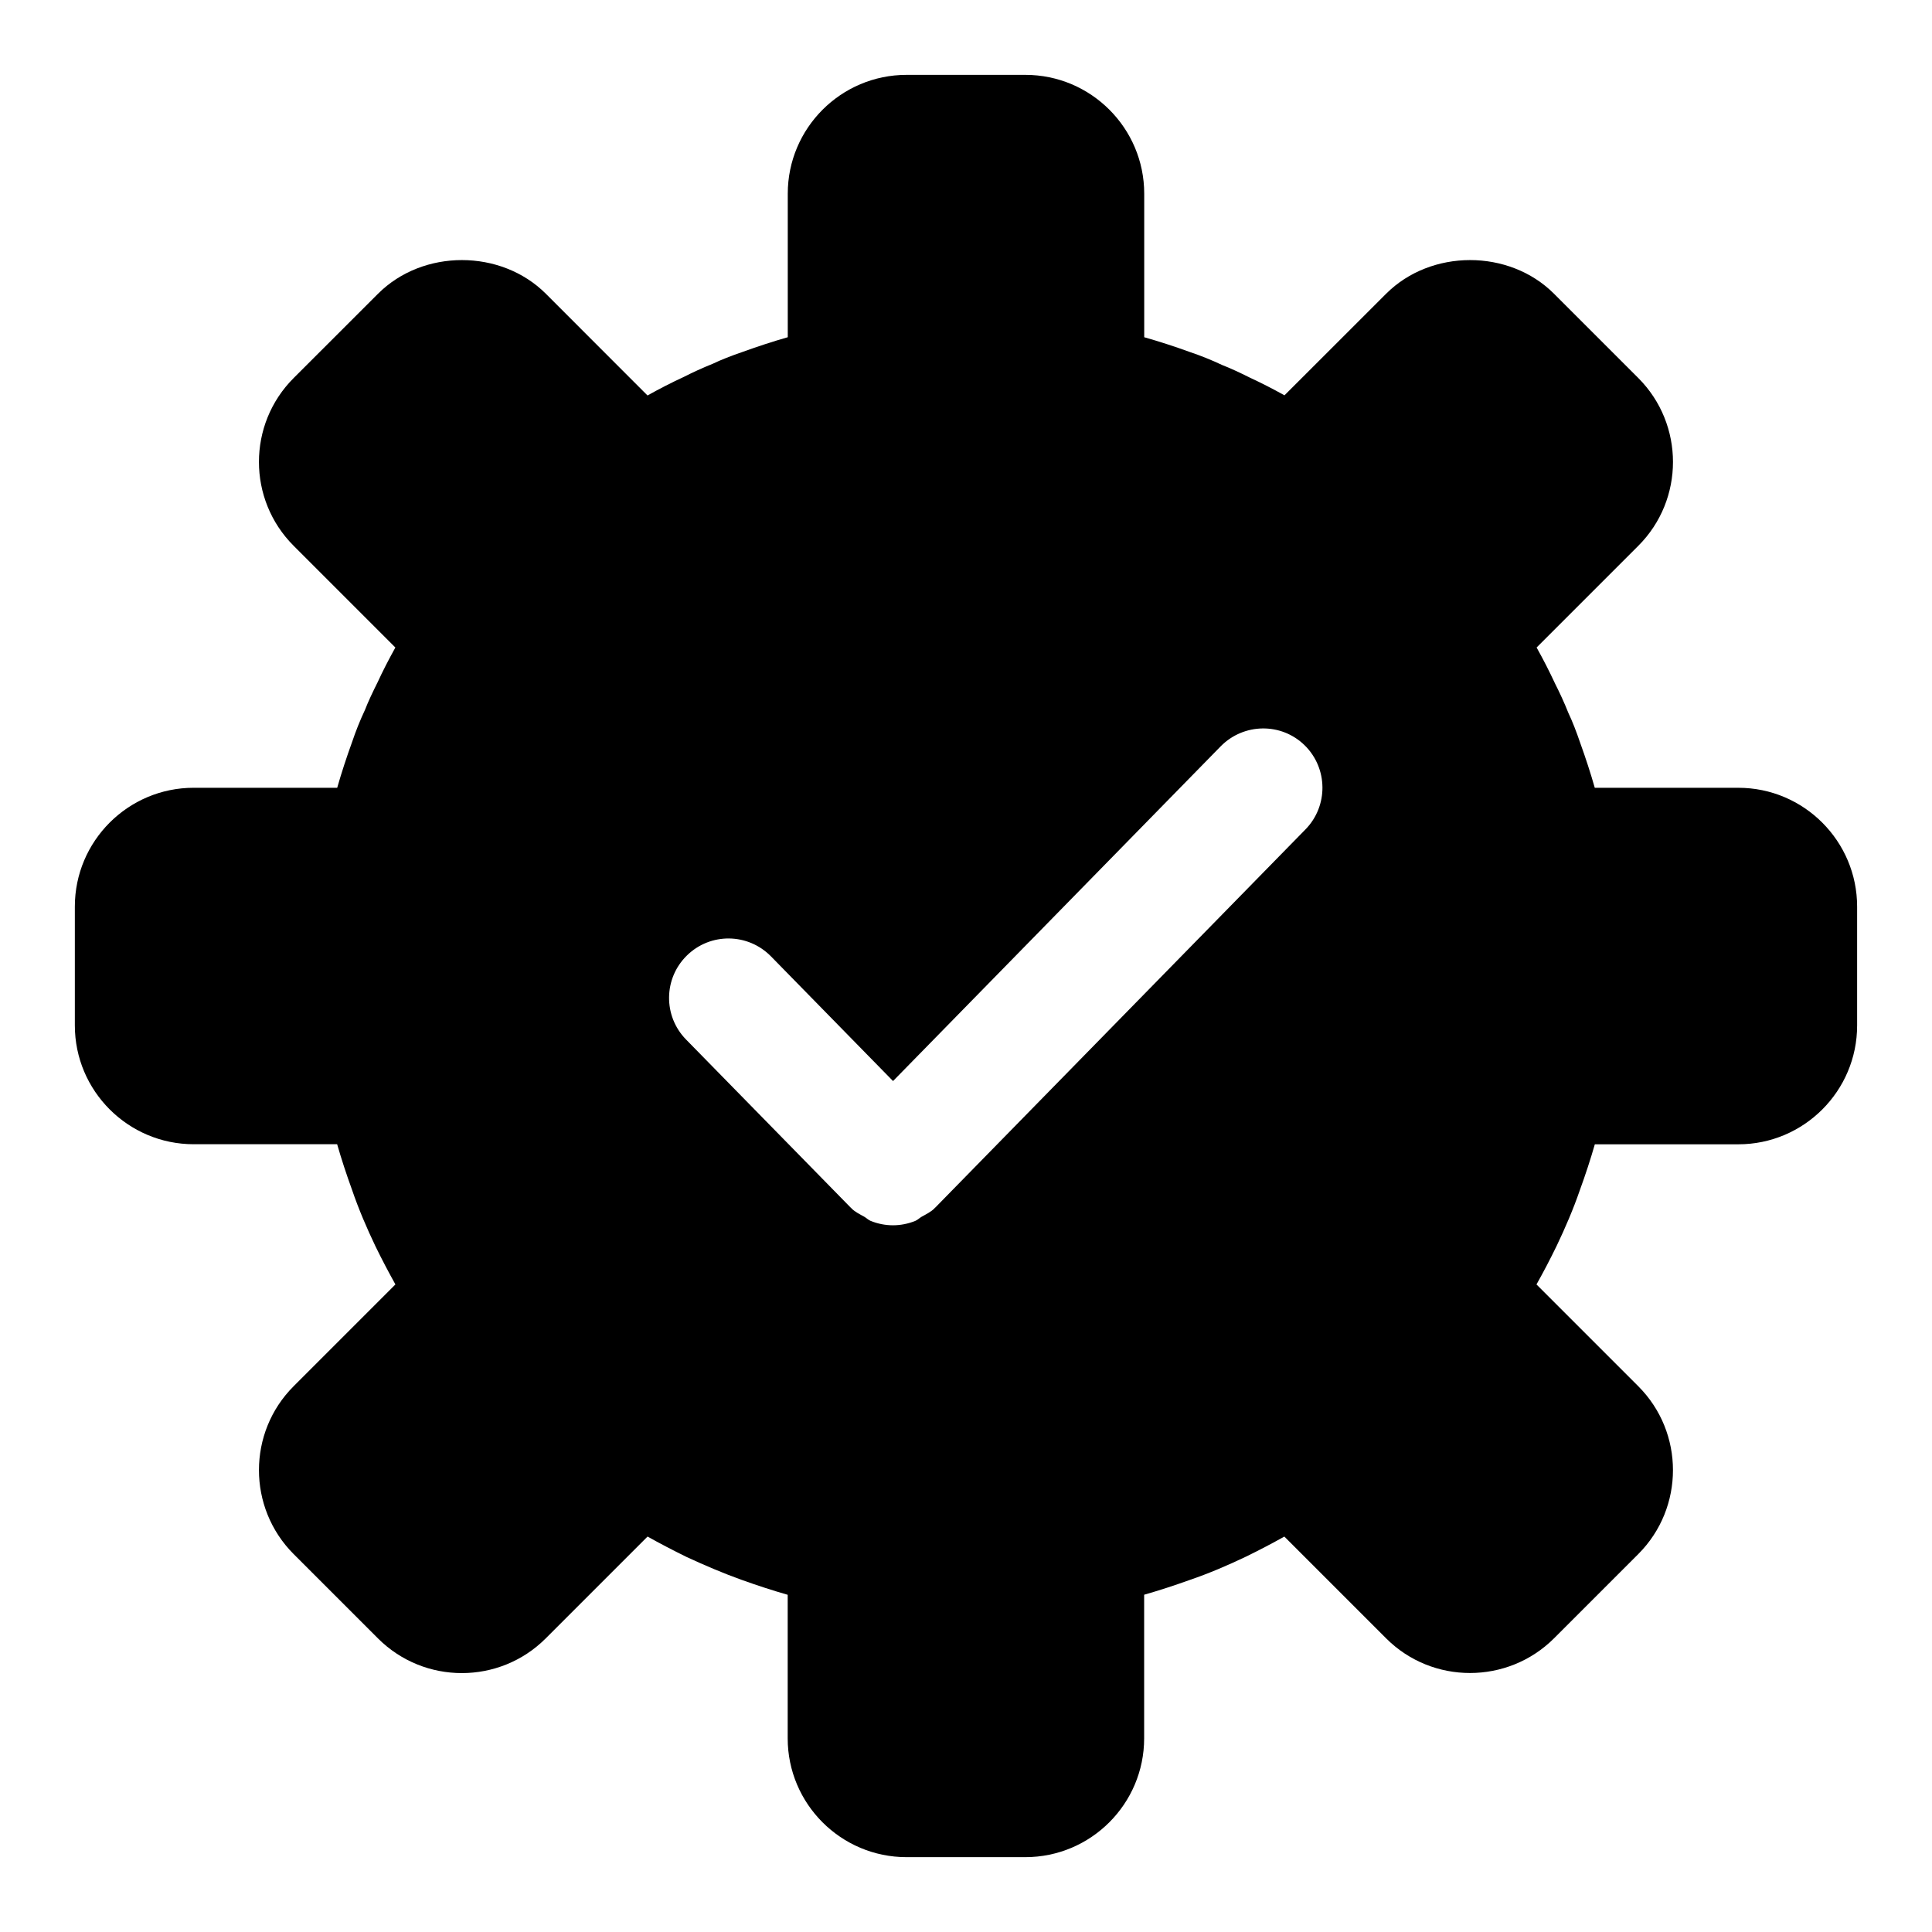 <?xml version="1.0" encoding="UTF-8"?>
<!-- Uploaded to: SVG Repo, www.svgrepo.com, Generator: SVG Repo Mixer Tools -->
<svg fill="#000000" width="800px" height="800px" version="1.1" viewBox="144 144 512 512" xmlns="http://www.w3.org/2000/svg">
 <path d="m604.67 352.77h-38.039c-1.117-3.922-2.41-7.871-3.856-11.887-0.992-2.93-2.141-5.871-3.133-7.934-1.102-2.785-2.41-5.574-3.496-7.715-1.496-3.211-3.133-6.438-4.93-9.637l26.953-26.953c12.25-12.25 12.25-32.18 0-44.461l-22.355-22.355c-11.918-11.902-32.605-11.84-44.461 0l-26.953 26.938c-3.102-1.73-6.188-3.305-9.148-4.676-2.598-1.309-5.398-2.598-7.32-3.336-2.914-1.371-5.84-2.535-8.422-3.402-4.219-1.527-8.297-2.852-12.281-3.984v-38.039c0-17.367-14.121-31.488-31.488-31.488h-31.488c-17.367 0-31.488 14.121-31.488 31.488v38.039c-3.922 1.117-7.902 2.426-11.965 3.891-2.914 0.992-5.84 2.141-7.887 3.133-2.785 1.117-5.574 2.41-7.699 3.496-3.211 1.48-6.422 3.133-9.621 4.914l-26.938-26.957c-11.887-11.871-32.543-11.918-44.477 0l-22.371 22.355c-12.25 12.25-12.25 32.195 0.016 44.445l26.953 26.953c-1.73 3.117-3.32 6.188-4.691 9.18-1.309 2.598-2.613 5.383-3.336 7.289-1.387 2.945-2.535 5.887-3.387 8.422-1.527 4.223-2.867 8.297-4 12.281h-38.039c-17.367 0-31.488 14.121-31.488 31.488v31.488c0 17.367 14.121 31.488 31.488 31.488h38.023c1.117 3.906 2.426 7.887 3.938 12.059 1.762 5.148 3.891 10.125 6.234 15.02 1.715 3.512 3.481 6.863 5.273 10.078l-26.984 26.984c-12.234 12.234-12.25 32.18 0 44.461l22.371 22.371c6.141 6.125 14.168 9.18 22.215 9.18 8.062 0 16.105-3.07 22.23-9.195l26.984-26.984c3.273 1.828 6.707 3.621 10.359 5.414 4.863 2.25 9.715 4.312 14.5 6.031 4.297 1.543 8.344 2.852 12.281 3.984v38.039c0 17.367 14.121 31.488 31.488 31.488h31.488c17.367 0 31.488-14.121 31.488-31.488v-38.055c3.906-1.117 7.887-2.41 12.059-3.906 5.148-1.762 10.125-3.891 15.02-6.234 3.512-1.715 6.863-3.481 10.078-5.273l26.984 26.984c12.234 12.234 32.195 12.219 44.461 0l22.371-22.371c12.234-12.266 12.219-32.211-0.016-44.445l-26.984-26.984c1.812-3.227 3.59-6.613 5.32-10.172 2.297-4.801 4.426-9.762 6.125-14.688 1.559-4.281 2.883-8.328 4.016-12.281h38.023c17.367 0 31.488-14.121 31.488-31.488v-31.488c0-17.379-14.125-31.504-31.488-31.504zm-114.7 11.023-98.086 100.2c-0.047 0.047-0.109 0.062-0.141 0.094-0.047 0.047-0.062 0.109-0.094 0.141-1.008 0.992-2.234 1.559-3.402 2.219-0.582 0.332-1.07 0.852-1.684 1.102-1.906 0.77-3.906 1.164-5.918 1.164-2.016 0-4.016-0.395-5.918-1.164-0.613-0.25-1.102-0.77-1.684-1.102-1.18-0.66-2.394-1.227-3.402-2.219-0.047-0.047-0.062-0.109-0.094-0.141-0.047-0.047-0.109-0.047-0.141-0.094l-43.609-44.523c-6.078-6.219-5.969-16.184 0.25-22.262 6.234-6.109 16.168-5.969 22.262 0.234l32.355 33.047 86.844-88.719c6.109-6.188 16.074-6.328 22.262-0.234 6.164 6.074 6.277 16.039 0.199 22.262z"/>
</svg>